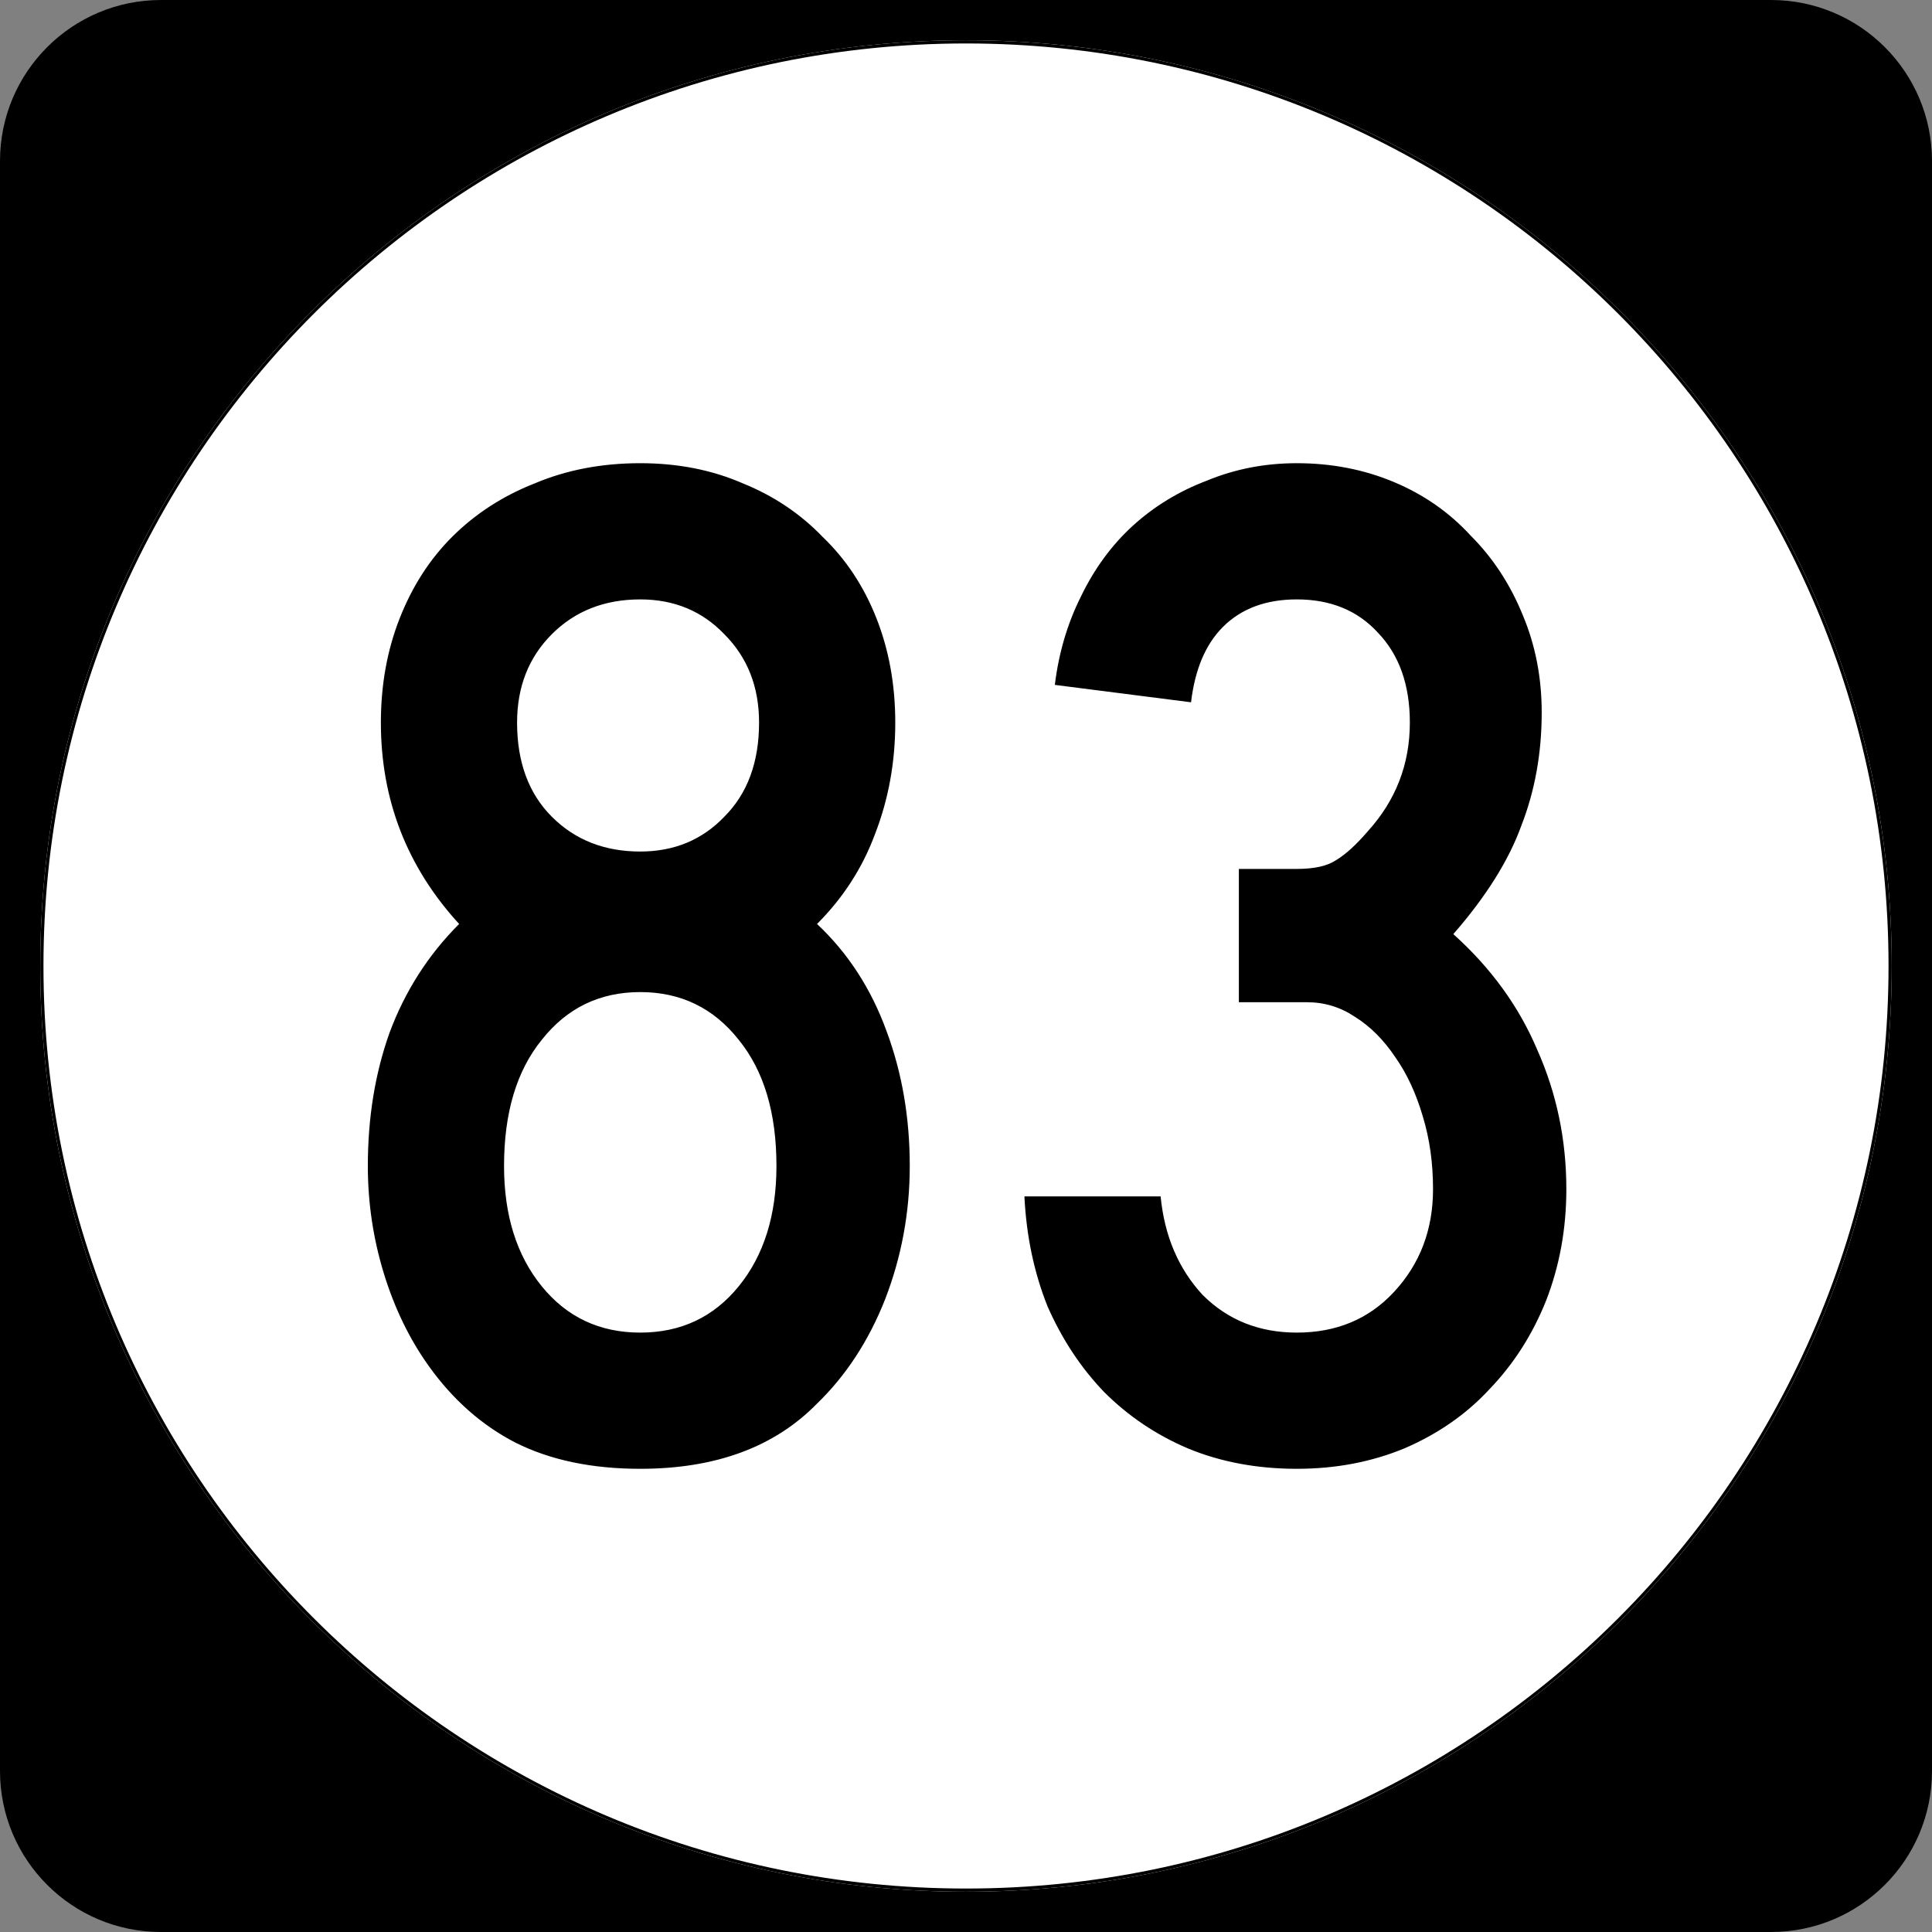 <?xml version="1.0" encoding="UTF-8" standalone="no"?>
<!-- Created with Inkscape (http://www.inkscape.org/) -->
<svg
   xmlns:dc="http://purl.org/dc/elements/1.1/"
   xmlns:cc="http://web.resource.org/cc/"
   xmlns:rdf="http://www.w3.org/1999/02/22-rdf-syntax-ns#"
   xmlns:svg="http://www.w3.org/2000/svg"
   xmlns="http://www.w3.org/2000/svg"
   xmlns:sodipodi="http://inkscape.sourceforge.net/DTD/sodipodi-0.dtd"
   xmlns:inkscape="http://www.inkscape.org/namespaces/inkscape"
   width="600"
   height="600"
   id="svg2"
   sodipodi:version="0.32"
   inkscape:version="0.43"
   version="1.0"
   sodipodi:docbase="C:\Documents and Settings\Alexander Bito\My Documents\Wikipedia Highways\Elongated circle shields\Elongated circle shields 10"
   sodipodi:docname="Elongated circle 83.svg">
  <rect width="100%" height="100%" fill="#808080" stroke="none"/>
  <defs
     id="defs4" />
  <sodipodi:namedview
     id="base"
     pagecolor="#ffffff"
     bordercolor="#666666"
     borderopacity="1.0"
     inkscape:pageopacity="0.0"
     inkscape:pageshadow="2"
     inkscape:zoom="0.75"
     inkscape:cx="300"
     inkscape:cy="300"
     inkscape:document-units="px"
     inkscape:current-layer="layer1"
     inkscape:window-width="756"
     inkscape:window-height="706"
     inkscape:window-x="-4"
     inkscape:window-y="-4" />
  <g
     inkscape:label="Layer 1"
     inkscape:groupmode="layer"
     id="layer1">
    <path
       style=""
       d="M 0,50 C 0,22.386 22.385,0 50,0 L 550,0 C 577.614,0 600,22.386 600,50 L 600,550 C 600,577.615 577.614,600 550,600 L 50,600 C 22.385,600 0,577.615 0,550 L 0,50 L 0,50 z "
       id="path5" />
    <path
       style=""
       d=""
       id="path7" />
    <path
       style="fill:#ffffff"
       d="M 587.5,300 C 587.5,458.7 458.7,587.5 300,587.5 C 141.3,587.5 12.5,458.7 12.5,300 C 12.5,141.3 141.3,12.5 300,12.5 C 458.7,12.5 587.5,141.3 587.5,300 z "
       id="circle11" />
    <path
       style="fill:#ffffff"
       d=""
       id="path1446" />
    <path
       style="font-size:450px;font-style:normal;font-variant:normal;font-weight:normal;font-stretch:normal;text-align:center;line-height:100%;writing-mode:lr-tb;text-anchor:middle;font-family:Roadgeek 2005 Series C"
       d="M 282.534,362.1 C 282.534,376.5 279.984,390.3 274.885,403.5 C 269.784,416.4 262.734,427.2 253.734,435.9 C 240.534,449.4 222.234,456.15 198.834,456.15 C 183.834,456.15 170.934,453.45 160.135,448.05 C 149.634,442.65 140.634,434.7 133.135,424.2 C 127.134,415.8 122.484,406.2 119.184,395.4 C 115.884,384.6 114.234,373.5 114.234,362.1 C 114.234,347.1 116.484,333.3 120.984,320.7 C 125.784,307.8 132.984,296.55 142.584,286.95 C 126.384,269.25 118.284,248.4 118.284,224.4 C 118.284,212.7 120.234,201.9 124.135,192 C 128.034,182.1 133.434,173.7 140.334,166.8 C 147.534,159.6 156.084,154.05 165.984,150.15 C 175.884,145.95 186.834,143.85 198.834,143.85 C 210.534,143.85 221.184,145.95 230.785,150.15 C 240.384,154.05 248.634,159.6 255.535,166.8 C 262.734,173.7 268.284,182.1 272.185,192 C 276.084,201.9 278.034,212.7 278.034,224.4 C 278.034,236.7 275.934,248.25 271.735,259.05 C 267.834,269.55 261.834,278.85 253.734,286.95 C 263.334,295.95 270.534,307.05 275.334,320.25 C 280.134,333.15 282.534,347.1 282.534,362.1 M 235.734,224.4 C 235.734,213.3 232.134,204.15 224.935,196.95 C 218.034,189.75 209.334,186.15 198.834,186.15 C 187.734,186.15 178.584,189.75 171.385,196.95 C 164.184,204.15 160.584,213.3 160.584,224.4 C 160.584,236.7 164.184,246.45 171.385,253.65 C 178.584,260.85 187.734,264.45 198.834,264.45 C 209.334,264.45 218.034,260.85 224.935,253.65 C 232.134,246.45 235.734,236.7 235.734,224.4 M 241.135,362.1 C 241.134,345.6 237.234,332.55 229.435,322.95 C 221.634,313.05 211.434,308.1 198.834,308.1 C 186.234,308.1 176.034,313.05 168.234,322.95 C 160.434,332.55 156.534,345.6 156.535,362.1 C 156.534,377.4 160.434,389.85 168.234,399.45 C 176.034,409.05 186.234,413.85 198.834,413.85 C 211.434,413.85 221.634,409.05 229.435,399.45 C 237.234,389.85 241.134,377.4 241.135,362.1 M 486.441,369.3 C 486.441,381.6 484.341,393.15 480.141,403.95 C 475.941,414.45 470.091,423.6 462.591,431.4 C 455.391,439.2 446.541,445.35 436.041,449.85 C 425.841,454.05 414.741,456.15 402.741,456.15 C 390.441,456.15 379.191,454.05 368.991,449.85 C 359.091,445.65 350.391,439.8 342.891,432.3 C 335.691,424.8 329.841,415.95 325.341,405.75 C 321.141,395.25 318.741,383.85 318.141,371.55 L 360.441,371.55 C 361.641,383.85 365.991,394.05 373.491,402.15 C 381.291,409.95 391.041,413.85 402.741,413.85 C 415.041,413.85 425.091,409.65 432.891,401.25 C 440.991,392.55 445.041,381.9 445.041,369.3 C 445.041,361.2 443.991,353.7 441.891,346.8 C 439.791,339.6 436.941,333.45 433.341,328.35 C 429.741,322.95 425.541,318.75 420.741,315.75 C 416.241,312.75 411.291,311.25 405.891,311.25 L 384.741,311.25 L 384.741,269.85 L 402.741,269.85 C 408.141,269.85 412.191,268.95 414.891,267.15 C 417.891,265.35 421.191,262.35 424.791,258.15 C 433.491,248.55 437.841,237.3 437.841,224.4 C 437.841,212.7 434.541,203.4 427.941,196.5 C 421.641,189.6 413.241,186.15 402.741,186.15 C 393.141,186.15 385.491,189 379.791,194.7 C 374.391,200.1 371.091,207.9 369.891,218.1 L 327.591,212.7 C 328.791,202.8 331.491,193.65 335.691,185.25 C 339.891,176.55 345.291,169.2 351.891,163.2 C 358.491,157.2 366.141,152.55 374.841,149.25 C 383.541,145.65 392.841,143.85 402.741,143.85 C 413.541,143.85 423.591,145.8 432.891,149.7 C 442.191,153.6 450.141,159.15 456.741,166.35 C 463.641,173.25 469.041,181.5 472.941,191.1 C 476.841,200.4 478.791,210.45 478.791,221.25 C 478.791,233.85 476.691,245.55 472.491,256.35 C 468.591,267.15 461.541,278.4 451.341,290.1 C 463.041,300.6 471.741,312.6 477.441,326.1 C 483.441,339.6 486.441,354 486.441,369.3"
       id="text1327" />
    <path
       style="fill:none;stroke:#000000;stroke-width:0.998;stroke-miterlimit:4;stroke-opacity:1"
       d="M 587.001,300 C 587.001,458.424 458.425,587.001 300,587.001 C 141.576,587.001 12.999,458.424 12.999,300 C 12.999,141.575 141.576,12.999 300,12.999 C 458.425,12.999 587.001,141.575 587.001,300 z "
       id="circle1313" />
    <path
       style="fill:none;stroke:#000000;stroke-width:0.998;stroke-miterlimit:4;stroke-opacity:1"
       d=""
       id="path1315" />
  </g>
</svg>
